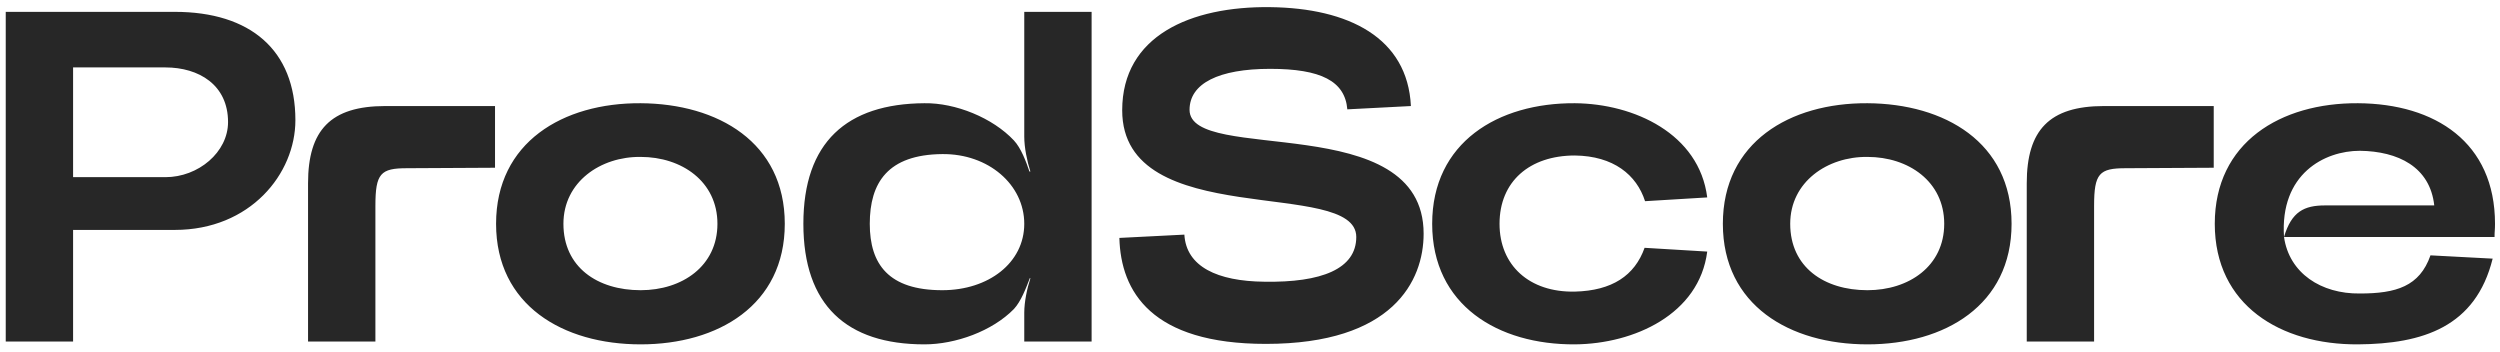 <svg width="298" height="42" viewBox="0 0 298 42" fill="none" xmlns="http://www.w3.org/2000/svg">
<path d="M8.712 40.711H0.684V1.413H20.839C29.821 1.413 35.211 5.96 35.211 14.325C35.211 20.725 29.821 27.406 20.839 27.406H8.712V40.711ZM8.712 8.037V21.118H19.716C23.646 21.118 27.183 18.142 27.183 14.55C27.183 10.114 23.702 8.037 19.716 8.037H8.712ZM36.719 21.848C36.719 15.504 39.414 12.641 45.926 12.641H59.007V19.995L48.509 20.051C45.365 20.051 44.748 20.669 44.748 24.543V40.711H36.719V21.848ZM76.367 41.048C67.104 41.048 59.132 36.388 59.132 26.676C59.132 16.963 67.104 12.248 76.367 12.304C85.574 12.36 93.546 16.963 93.546 26.676C93.546 36.388 85.574 41.048 76.367 41.048ZM76.367 18.704C71.595 18.648 67.16 21.679 67.16 26.676C67.16 31.841 71.202 34.592 76.367 34.592C81.308 34.592 85.518 31.729 85.518 26.676C85.518 21.623 81.251 18.704 76.367 18.704ZM95.762 26.676C95.762 16.963 100.927 12.36 110.19 12.304C113.895 12.248 118.33 14.044 120.856 16.739C121.699 17.637 122.316 19.265 122.709 20.444H122.821C122.428 19.209 122.092 17.581 122.092 16.29V1.413H130.12V40.711H122.092V37.286C122.092 35.995 122.428 34.367 122.821 33.188L122.765 33.132C122.316 34.311 121.699 35.939 120.856 36.837C118.274 39.476 113.895 41.048 110.19 41.048C100.927 41.048 95.762 36.388 95.762 26.676ZM112.323 18.367C105.811 18.423 103.677 21.792 103.677 26.676C103.677 31.504 105.923 34.592 112.323 34.592C117.825 34.592 122.092 31.335 122.092 26.676C122.092 22.016 117.825 18.311 112.323 18.367ZM133.429 28.36L141.176 27.967C141.401 31.785 145.106 33.525 150.72 33.581C157.513 33.693 161.668 32.065 161.668 28.248C161.668 21.118 133.766 27.686 133.766 13.146C133.766 4.276 141.906 0.739 151.394 0.851C160.769 0.963 167.787 4.5 168.18 12.641L160.601 13.034C160.32 9.665 157.457 8.206 151.394 8.206C145.275 8.206 141.794 9.946 141.794 13.09C141.794 19.602 169.696 12.921 169.696 27.855C169.696 33.469 166.047 40.992 150.889 40.992C137.246 40.992 133.597 34.76 133.429 28.36ZM187.726 12.304C194.8 12.36 202.547 15.953 203.502 23.532L196.091 23.981C195.081 20.837 192.33 18.592 187.726 18.535C182.337 18.535 178.744 21.623 178.744 26.676C178.744 31.616 182.281 34.872 187.726 34.76C192.161 34.648 194.856 32.851 196.035 29.539L203.502 29.988C202.547 37.455 194.8 40.992 187.726 41.048C178.575 41.104 170.716 36.388 170.716 26.676C170.716 16.963 178.575 12.248 187.726 12.304ZM222.6 41.048C213.337 41.048 205.365 36.388 205.365 26.676C205.365 16.963 213.337 12.248 222.6 12.304C231.807 12.36 239.779 16.963 239.779 26.676C239.779 36.388 231.807 41.048 222.6 41.048ZM222.6 18.704C217.828 18.648 213.393 21.679 213.393 26.676C213.393 31.841 217.435 34.592 222.6 34.592C227.541 34.592 231.751 31.729 231.751 26.676C231.751 21.623 227.484 18.704 222.6 18.704ZM241.588 21.848C241.588 15.504 244.283 12.641 250.795 12.641H263.876V19.995L253.378 20.051C250.234 20.051 249.616 20.669 249.616 24.543V40.711H241.588V21.848ZM281.068 41.048C271.861 41.104 264.001 36.388 264.001 26.676C264.001 16.963 271.861 12.248 281.068 12.304C290.275 12.36 297.405 16.963 297.405 26.676C297.405 27.462 297.349 27.518 297.349 28.248H272.254C272.871 32.571 276.689 35.041 281.292 34.985C285.615 34.985 288.422 34.142 289.713 30.437L297.124 30.83C295.103 38.971 288.815 40.992 281.068 41.048ZM281.292 17.974C277.082 17.974 271.749 20.725 272.254 28.248C273.152 25.216 274.668 24.486 277.138 24.486H290.163C289.657 19.883 285.84 18.03 281.292 17.974Z" fill="#272727"/>
</svg>
